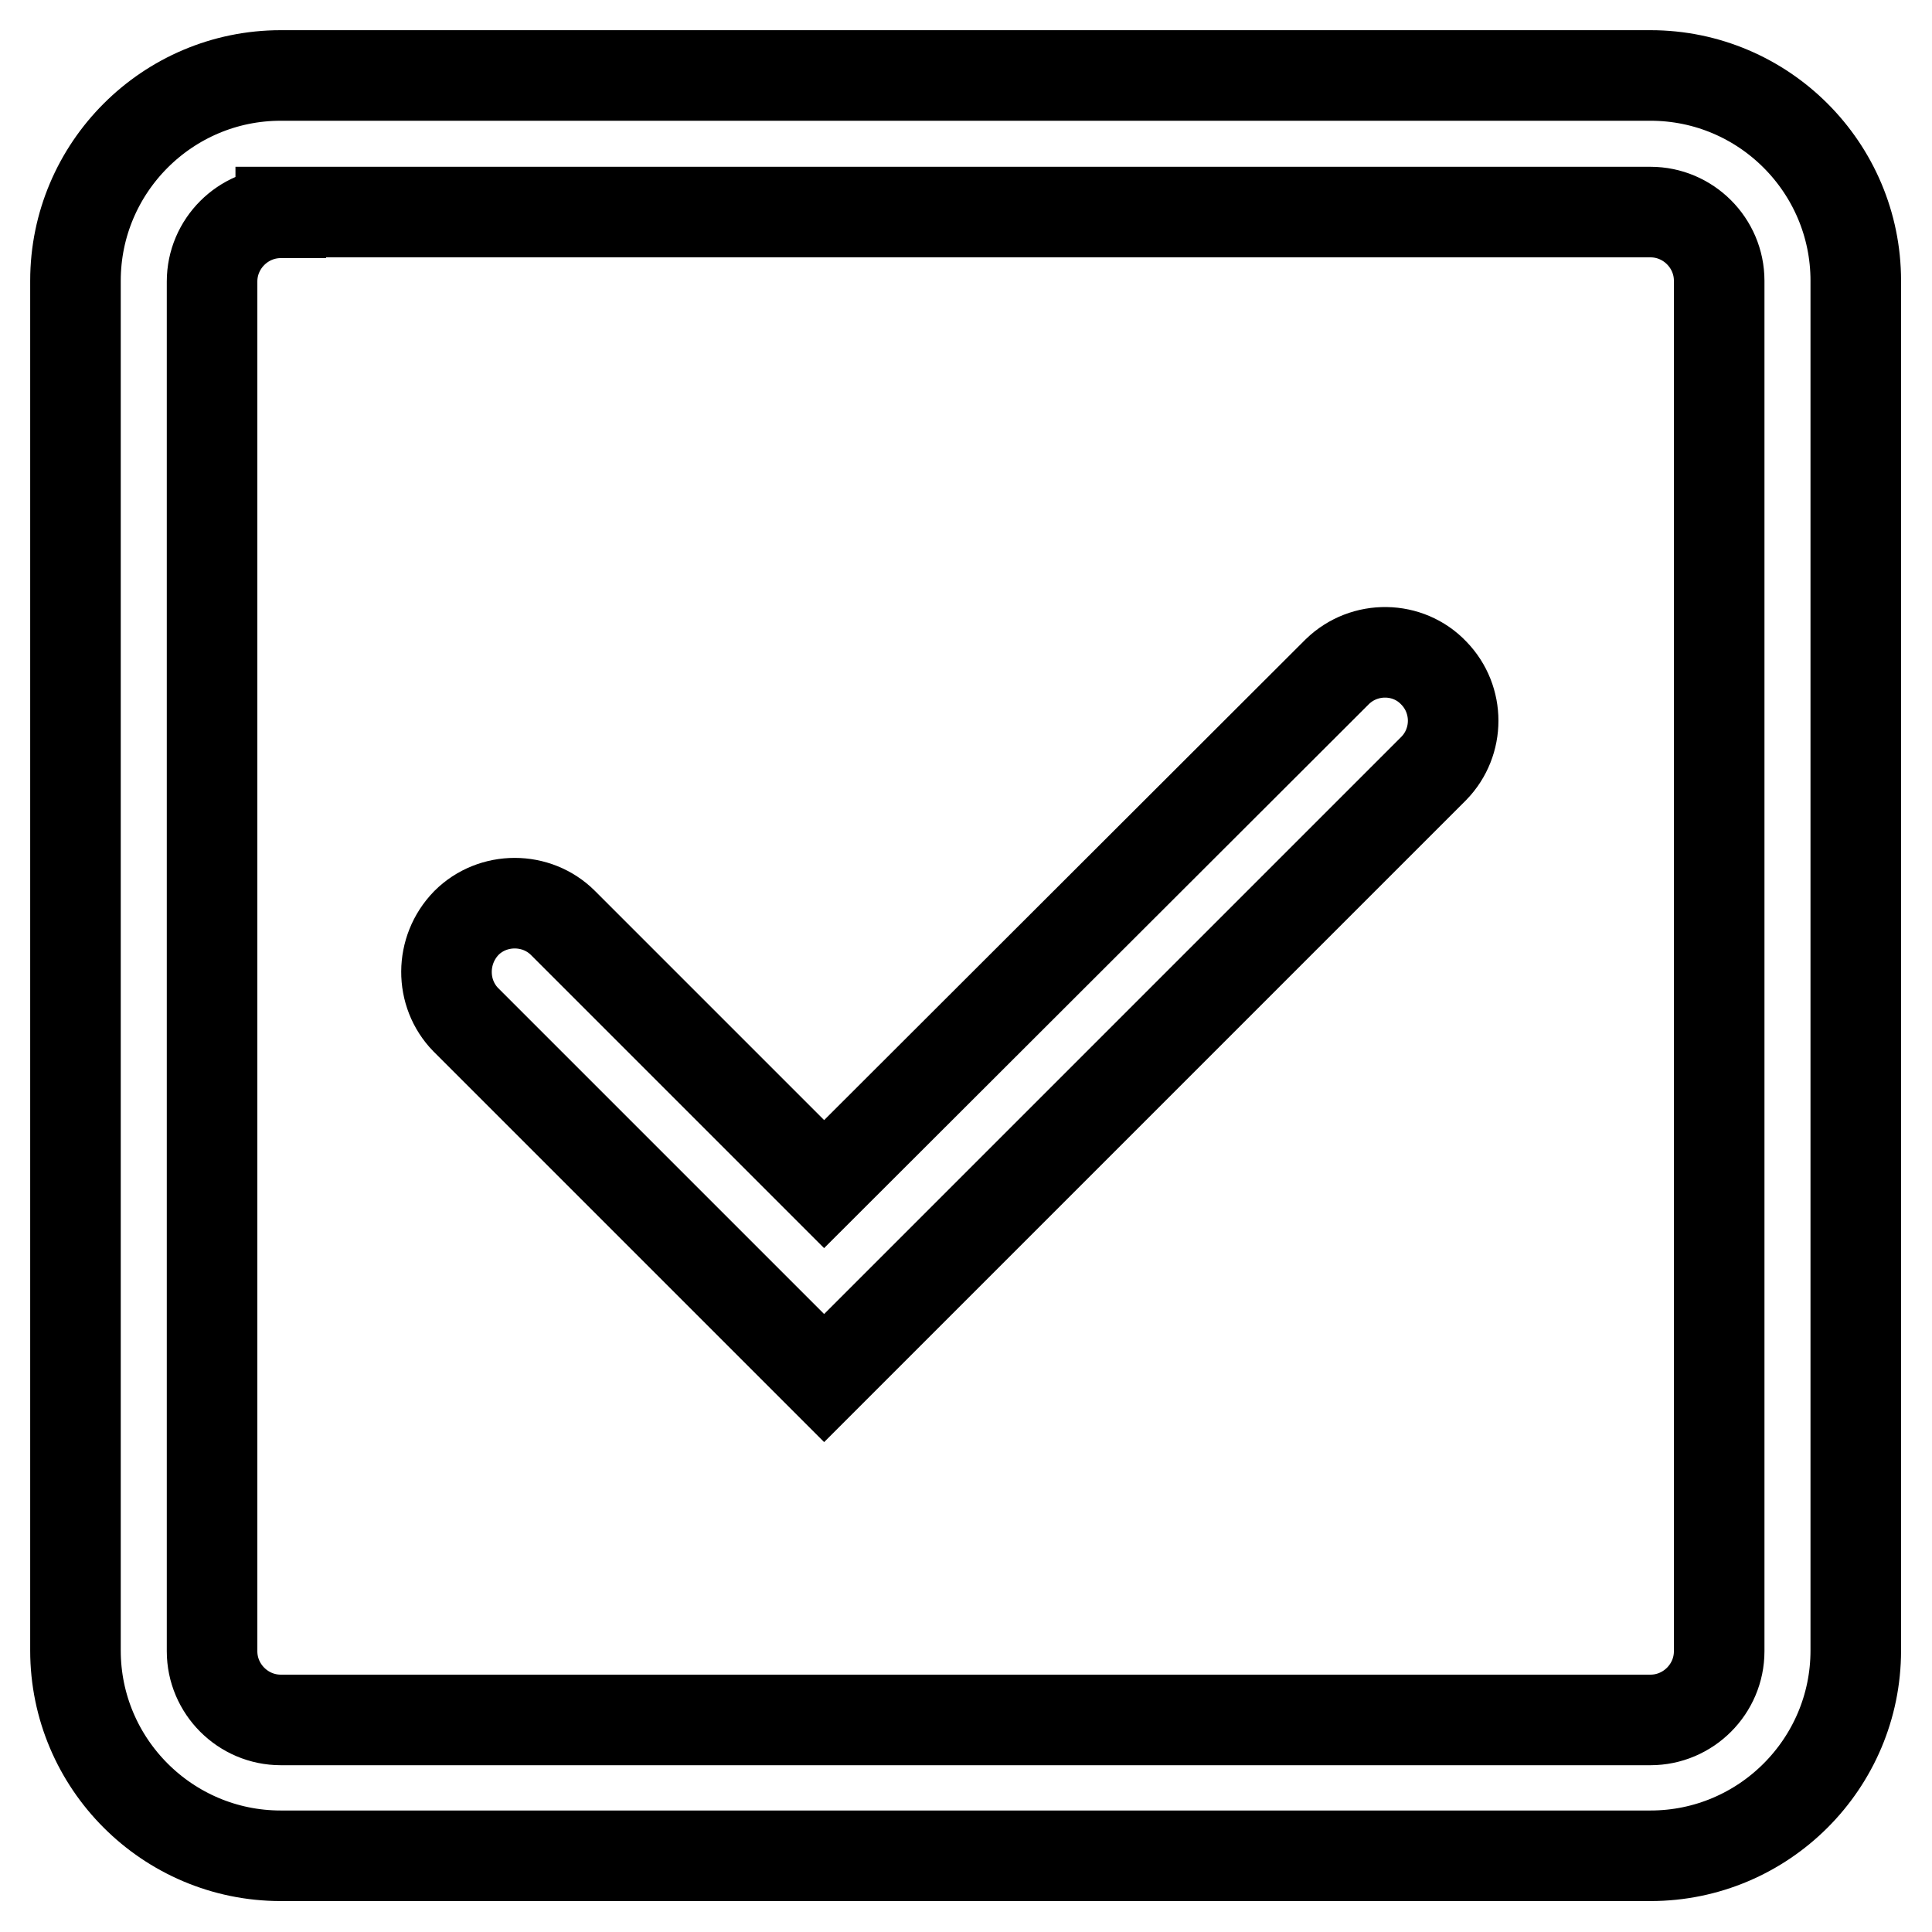 <?xml version="1.0" encoding="utf-8"?>
<!-- Svg Vector Icons : http://www.onlinewebfonts.com/icon -->
<!DOCTYPE svg PUBLIC "-//W3C//DTD SVG 1.1//EN" "http://www.w3.org/Graphics/SVG/1.1/DTD/svg11.dtd">
<svg version="1.1" xmlns="http://www.w3.org/2000/svg" xmlns:xlink="http://www.w3.org/1999/xlink" x="0px" y="0px" viewBox="0 0 256 256" enable-background="new 0 0 256 256" xml:space="preserve">
<g> <path stroke-width="12" fill-opacity="0" stroke="#000000"  d="M37.2,10h181.5c15,0,27.2,12.2,27.2,27.2v181.5c0,15-12.2,27.2-27.2,27.2H37.2c-15,0-27.2-12.2-27.2-27.2 V37.2C10,22.2,22.2,10,37.2,10z M37.2,28.2c-5,0-9.1,4.1-9.1,9.1v181.5c0,5,4.1,9.1,9.1,9.1h181.5c5,0,9.1-4.1,9.1-9.1V37.2 c0-5-4.1-9.1-9.1-9.1H37.2z M61.8,122.3c3.5-3.5,9.3-3.5,12.8,0l34.6,34.6L177.2,89c3.6-3.5,9.4-3.4,12.8,0.2 c3.4,3.5,3.4,9.1,0,12.6l-80.8,80.8l-47.5-47.5C58.3,131.6,58.3,125.9,61.8,122.3C61.8,122.3,61.8,122.3,61.8,122.3L61.8,122.3z"/></g>
</svg>